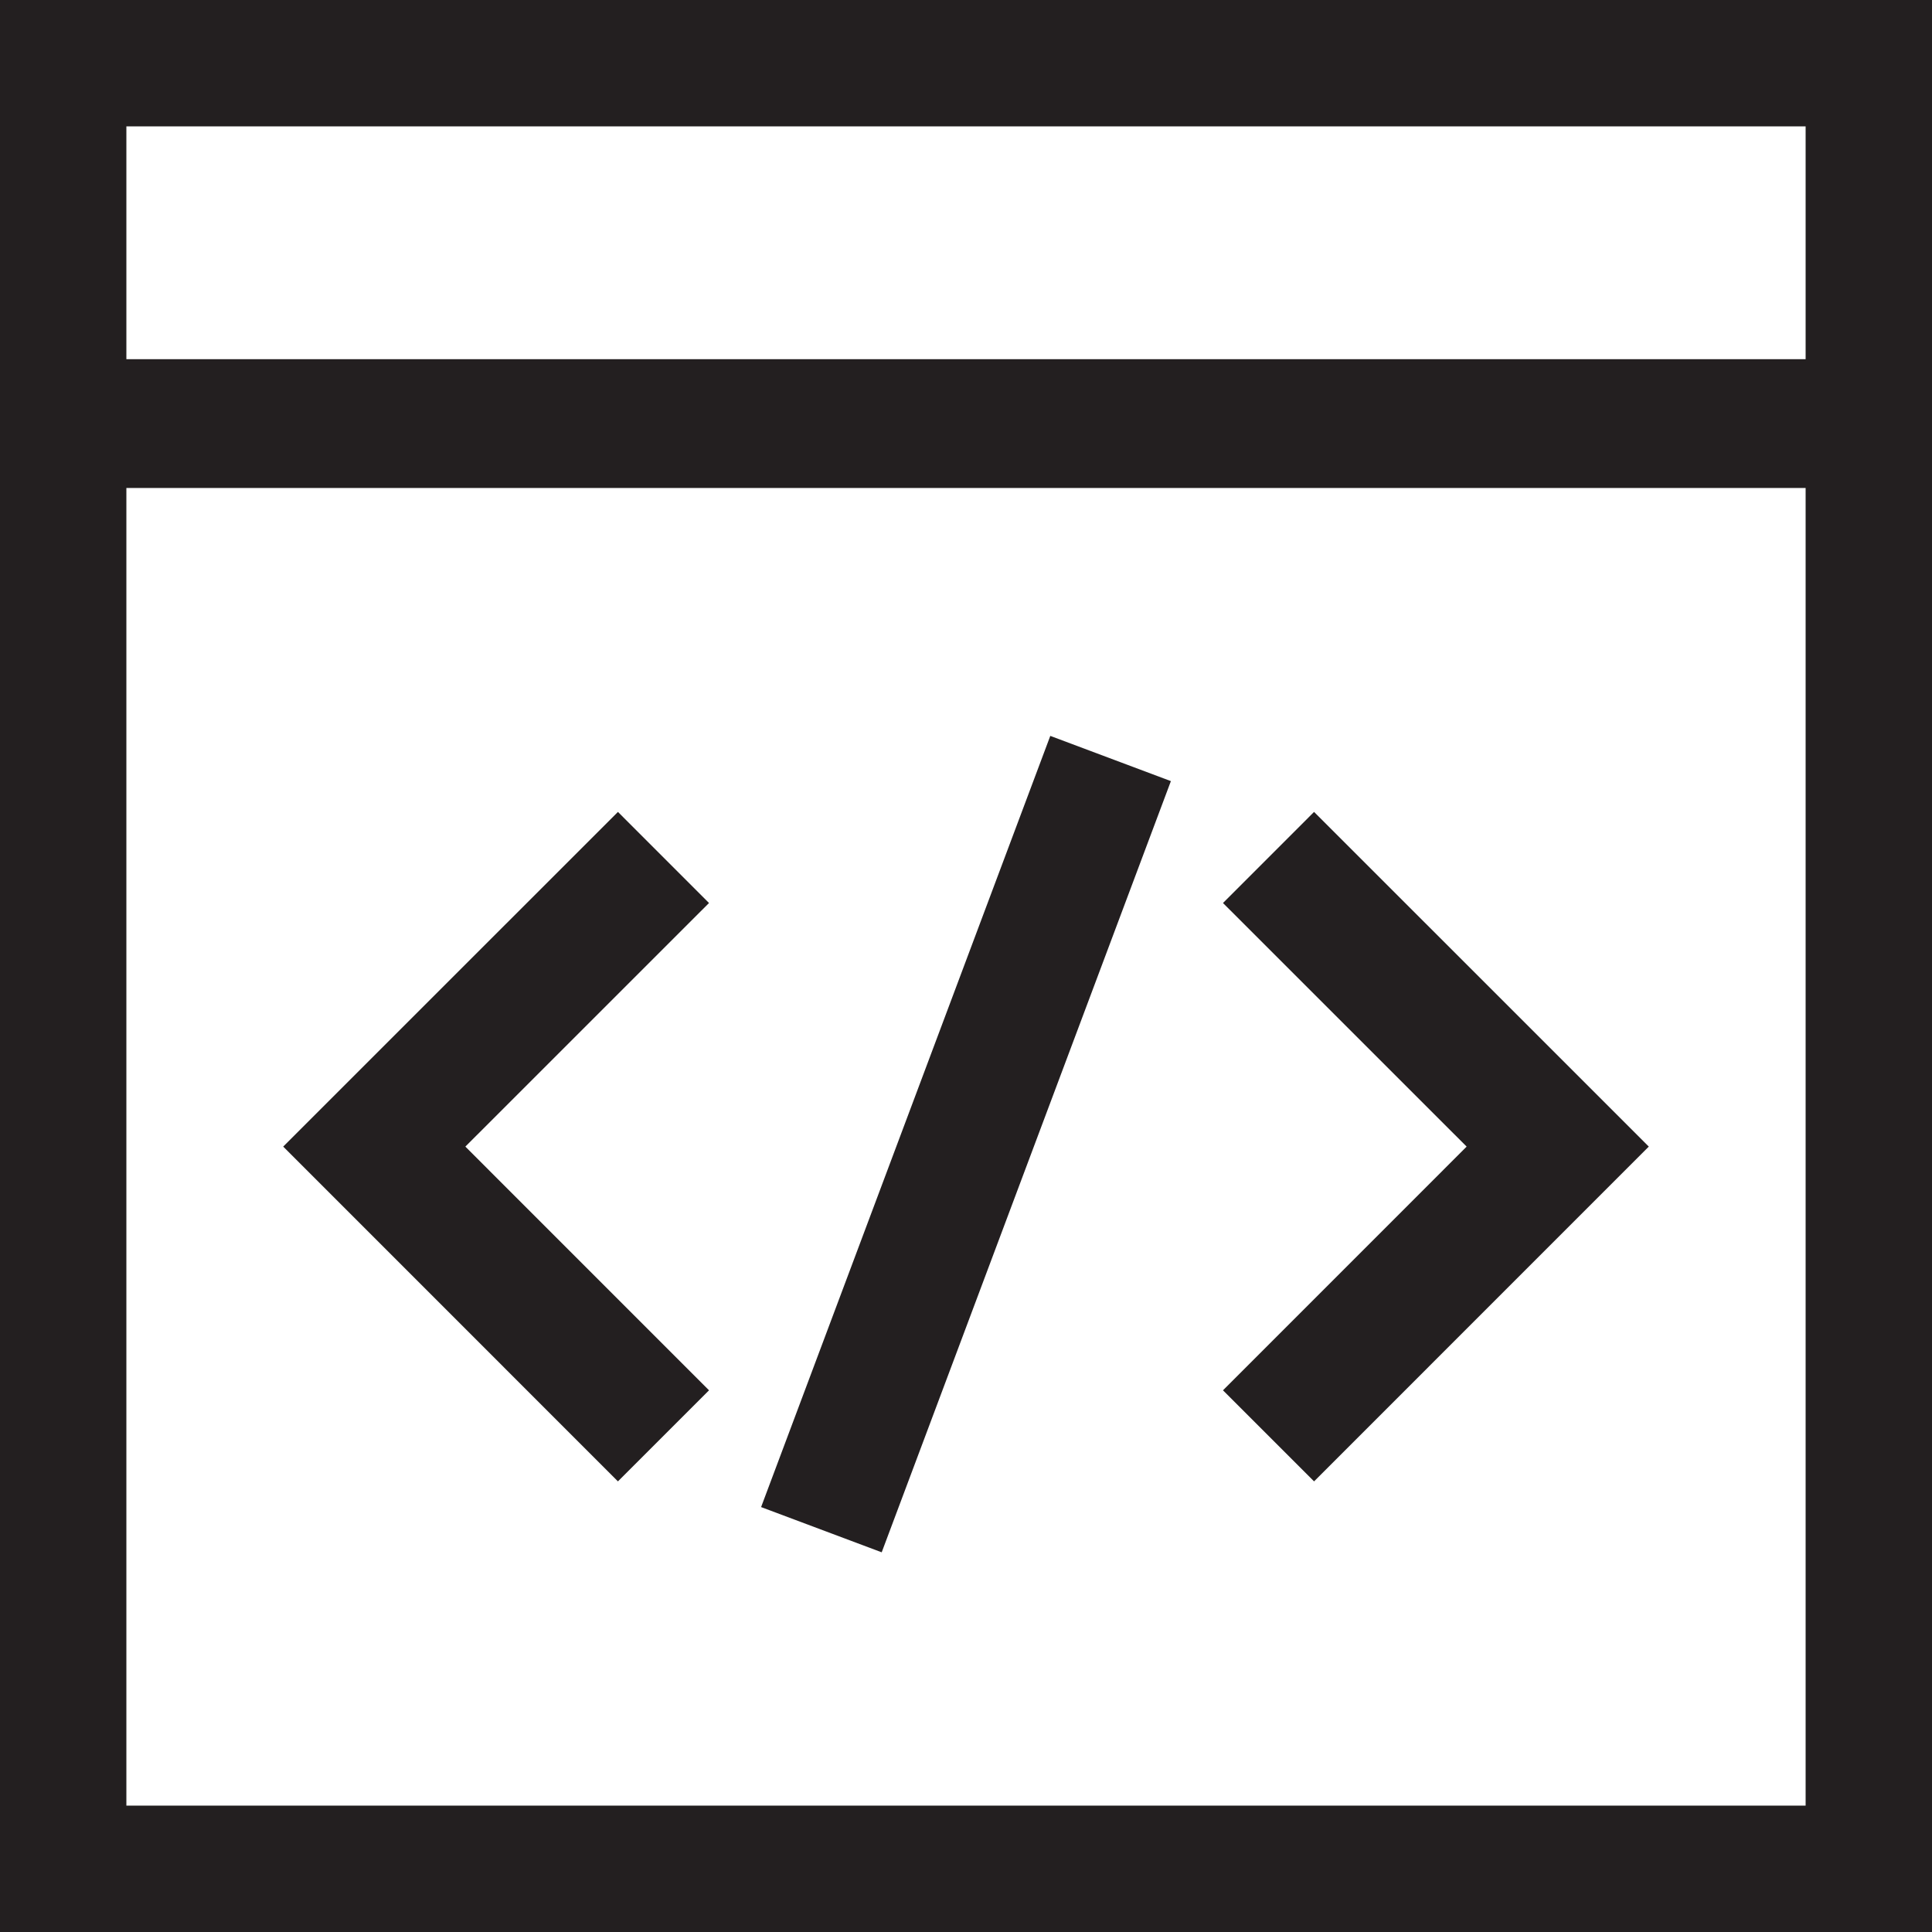 <svg id="Group_493" data-name="Group 493" xmlns="http://www.w3.org/2000/svg" xmlns:xlink="http://www.w3.org/1999/xlink" width="150" height="150" viewBox="0 0 150 150">
  <defs>
    <clipPath id="clip-path">
      <rect id="Rectangle_1457" data-name="Rectangle 1457" width="150" height="150" fill="none" stroke="#231f20" stroke-width="10"/>
    </clipPath>
  </defs>
  <g id="Group_492" data-name="Group 492" transform="translate(0 0)">
    <g id="Group_491" data-name="Group 491" clip-path="url(#clip-path)">
      <rect id="Rectangle_1456" data-name="Rectangle 1456" width="140.376" height="140.376" transform="translate(4.812 4.812)" fill="none" stroke="#231f20" stroke-width="10"/>
      <line id="Line_356" data-name="Line 356" x1="140.376" transform="translate(4.812 32.887)" fill="none" stroke="#231f20" stroke-width="10"/>
    </g>
  </g>
  <path id="Path_2509" data-name="Path 2509" d="M15.518,10.652,37.971,33.1,15.518,55.558" transform="translate(82.97 55.921)" fill="none" stroke="#231f20" stroke-width="10"/>
  <path id="Path_2510" data-name="Path 2510" d="M27.032,10.652,4.579,33.1,27.032,55.558" transform="translate(24.48 55.921)" fill="none" stroke="#231f20" stroke-width="10"/>
  <line id="Line_357" data-name="Line 357" x1="22.453" y2="59.875" transform="translate(63.773 58.89)" fill="none" stroke="#231f20" stroke-width="10"/>
</svg>
